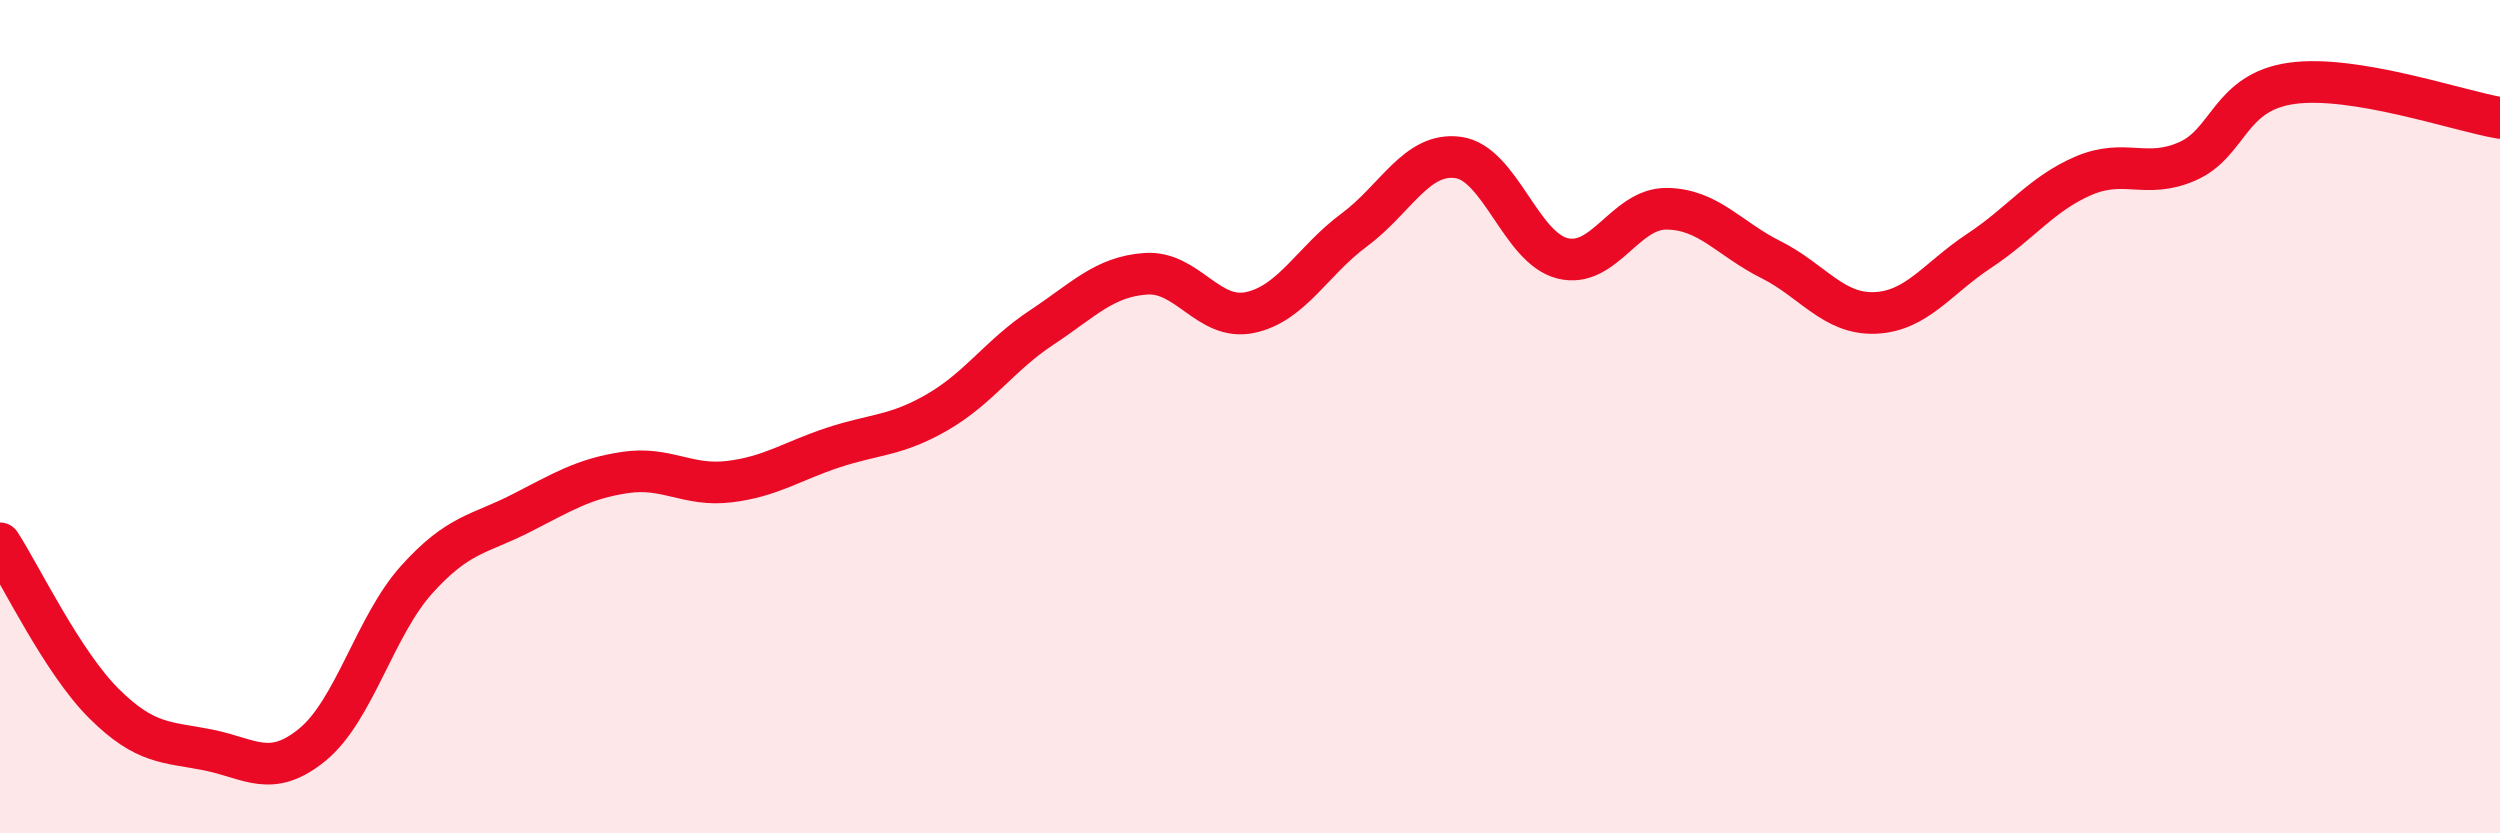 
    <svg width="60" height="20" viewBox="0 0 60 20" xmlns="http://www.w3.org/2000/svg">
      <path
        d="M 0,13.04 C 0.5,13.81 1.5,15.9 2.5,16.89 C 3.5,17.88 4,17.8 5,18 C 6,18.2 6.5,18.69 7.5,17.87 C 8.5,17.05 9,15.02 10,13.91 C 11,12.8 11.5,12.83 12.5,12.32 C 13.5,11.81 14,11.49 15,11.34 C 16,11.19 16.5,11.68 17.5,11.56 C 18.5,11.44 19,11.07 20,10.74 C 21,10.41 21.5,10.47 22.5,9.89 C 23.5,9.31 24,8.52 25,7.86 C 26,7.2 26.5,6.64 27.5,6.57 C 28.5,6.5 29,7.71 30,7.5 C 31,7.29 31.5,6.26 32.5,5.52 C 33.5,4.78 34,3.64 35,3.78 C 36,3.92 36.5,5.95 37.5,6.2 C 38.5,6.45 39,5 40,5.01 C 41,5.02 41.5,5.73 42.5,6.23 C 43.5,6.73 44,7.55 45,7.51 C 46,7.47 46.5,6.68 47.5,6.02 C 48.5,5.36 49,4.65 50,4.22 C 51,3.79 51.5,4.31 52.5,3.87 C 53.5,3.43 53.5,2.21 55,2 C 56.5,1.79 59,2.66 60,2.83L60 20L0 20Z"
        fill="#EB0A25"
        opacity="0.1"
        stroke-linecap="round"
        stroke-linejoin="round"
      />
      <path
        d="M 0,13.04 C 0.5,13.81 1.5,15.9 2.5,16.89 C 3.5,17.88 4,17.8 5,18 C 6,18.2 6.5,18.69 7.5,17.87 C 8.5,17.05 9,15.02 10,13.91 C 11,12.8 11.5,12.83 12.5,12.32 C 13.5,11.81 14,11.49 15,11.34 C 16,11.19 16.5,11.68 17.5,11.56 C 18.5,11.44 19,11.07 20,10.74 C 21,10.41 21.5,10.47 22.5,9.89 C 23.5,9.31 24,8.52 25,7.86 C 26,7.2 26.5,6.64 27.5,6.57 C 28.5,6.5 29,7.71 30,7.5 C 31,7.29 31.5,6.26 32.5,5.52 C 33.5,4.78 34,3.64 35,3.78 C 36,3.92 36.5,5.95 37.5,6.2 C 38.5,6.45 39,5 40,5.01 C 41,5.02 41.5,5.73 42.5,6.23 C 43.5,6.73 44,7.55 45,7.51 C 46,7.47 46.5,6.68 47.5,6.02 C 48.5,5.36 49,4.65 50,4.22 C 51,3.79 51.5,4.31 52.5,3.87 C 53.5,3.43 53.5,2.21 55,2 C 56.5,1.79 59,2.66 60,2.83"
        stroke="#EB0A25"
        stroke-width="1"
        fill="none"
        stroke-linecap="round"
        stroke-linejoin="round"
      />
    </svg>
  